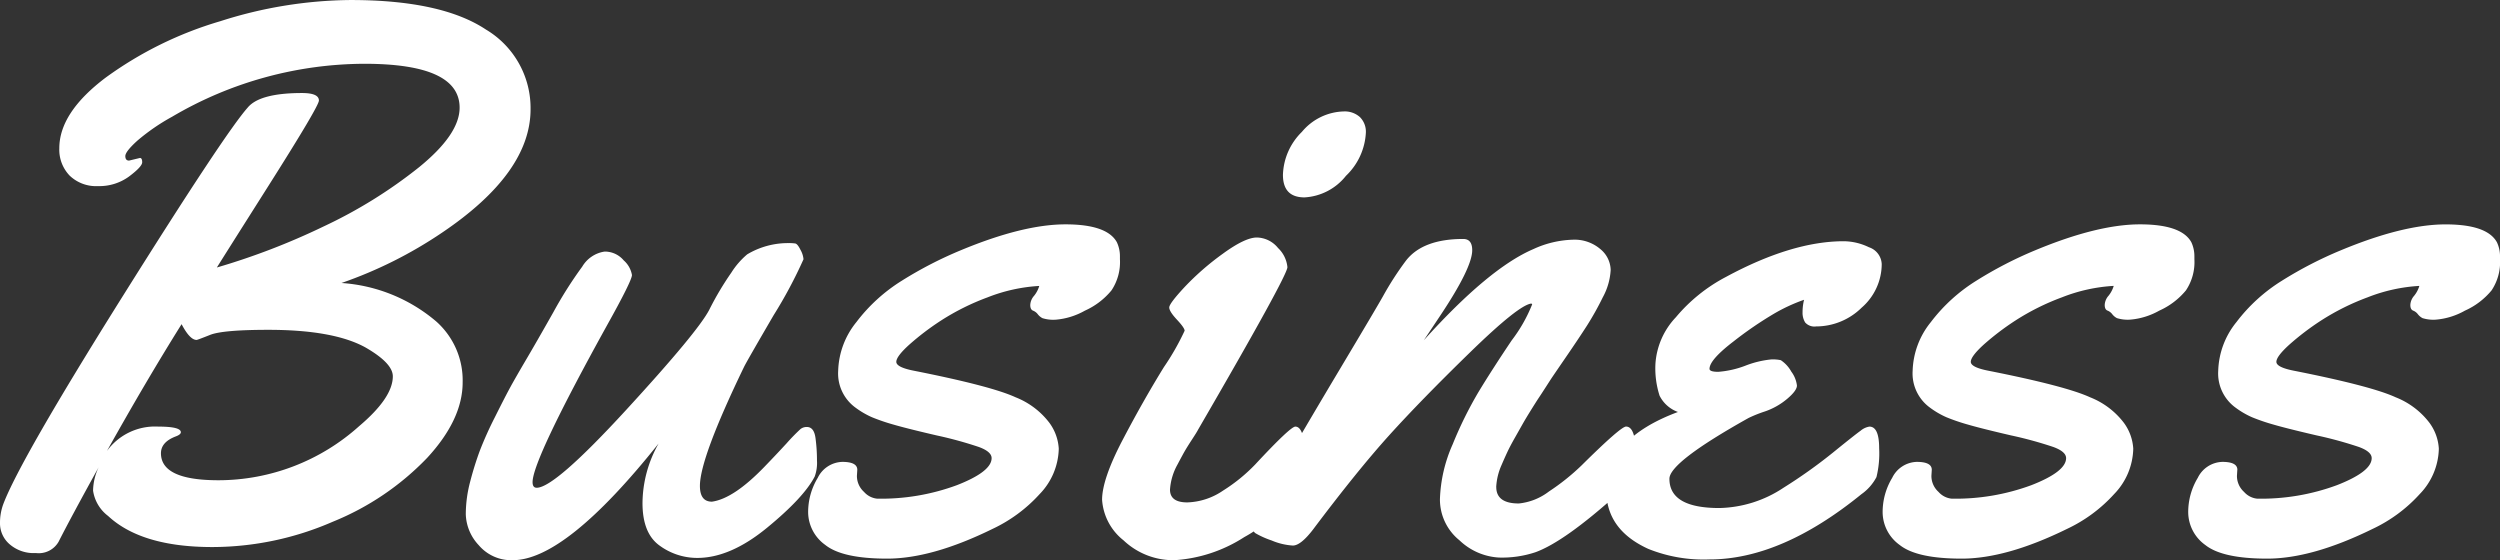 <svg xmlns="http://www.w3.org/2000/svg" width="273.29" height="61.236" viewBox="0 0 273.29 61.236">
  <rect x="0" y="0" width="273.29" height="61.236" fill="#333333" stroke="none"/>
  <path id="パス_623" data-name="パス 623" d="M-115.584-42l1.189-.287q.246,0,.246.472t-1.415,1.538a5.494,5.494,0,0,1-3.4,1.066,4.17,4.17,0,0,1-3.117-1.148,4.09,4.09,0,0,1-1.128-2.994q0-3.9,5.086-7.731a40.792,40.792,0,0,1,12.51-6.152,47.727,47.727,0,0,1,14.232-2.317q9.967,0,14.827,3.24a9.982,9.982,0,0,1,4.86,8.7q0,6.973-9.68,13.494a46.985,46.985,0,0,1-10.992,5.5,17.8,17.8,0,0,1,10.336,4.184,8.6,8.6,0,0,1,2.912,6.686Q-79.121-13.7-83-9.5A29.777,29.777,0,0,1-93.312-2.522,33.035,33.035,0,0,1-106.478.246q-7.752,0-11.4-3.4a4.23,4.23,0,0,1-1.641-2.769,6.206,6.206,0,0,1,.615-2.563q-2.994,5.414-4.389,8.162A2.5,2.5,0,0,1-125.776.9a4.007,4.007,0,0,1-2.892-.984A3.005,3.005,0,0,1-129.693-2.3a5.937,5.937,0,0,1,.369-2.174q1.846-4.84,13.022-22.661t13.679-20.651q1.313-1.6,5.947-1.6,1.846,0,1.846.82,0,.615-5.455,9.229t-5.7,9.023A75.711,75.711,0,0,0-94.317-34.8,52.121,52.121,0,0,0-83.9-41.262q4.45-3.609,4.45-6.521,0-4.8-10.418-4.8a41.659,41.659,0,0,0-21,5.783,22.461,22.461,0,0,0-3.814,2.625q-1.312,1.189-1.312,1.682T-115.584-42Zm7.383,19.605q-.738,0-1.641-1.723-3.9,6.234-8.162,13.863a6.5,6.5,0,0,1,5.619-2.666q2.461,0,2.461.615,0,.246-.533.451-1.641.615-1.641,1.846,0,2.953,6.275,2.953a23.051,23.051,0,0,0,15.381-5.906q3.691-3.117,3.691-5.455,0-1.436-2.994-3.158Q-93.23-23.5-100.367-23.5q-4.963,0-6.357.554T-108.2-22.395Zm66.709,9.516q.779,0,.943,1.189a18,18,0,0,1,.164,2.461,4.366,4.366,0,0,1-.246,1.764q-1.189,2.3-5.209,5.6t-7.629,3.3A6.963,6.963,0,0,1-57.57.1q-1.887-1.333-1.887-4.655a13.364,13.364,0,0,1,1.764-6.521Q-67.864,1.682-73.648,1.682A4.665,4.665,0,0,1-77.36.041a5.151,5.151,0,0,1-1.415-3.384,14.135,14.135,0,0,1,.492-3.609,34.971,34.971,0,0,1,1.046-3.343,39.512,39.512,0,0,1,1.641-3.65q1.087-2.174,1.62-3.158t1.7-2.974Q-71.1-22.066-69.2-25.43a44.9,44.9,0,0,1,3.158-4.983,3.427,3.427,0,0,1,2.44-1.641,2.694,2.694,0,0,1,2.092.964,2.751,2.751,0,0,1,.9,1.6q0,.615-2.748,5.537Q-71.474-9.27-71.474-6.85q0,.615.451.615,1.969,0,9.8-8.531T-52.155-25.7a32.864,32.864,0,0,1,2.4-4.04,8.681,8.681,0,0,1,1.743-2.01,8.689,8.689,0,0,1,4.553-1.23,4.514,4.514,0,0,1,.7.041q.246.041.574.7a2.528,2.528,0,0,1,.328,1.025A49.848,49.848,0,0,1-45.121-25.1q-2.892,4.963-3.22,5.619-4.84,10.008-4.84,13.043,0,1.723,1.313,1.723,2.379-.328,5.742-3.814,1.23-1.271,2.44-2.584a21.2,21.2,0,0,1,1.5-1.538A1.094,1.094,0,0,1-41.491-12.879ZM-35.977-8.2l-.041.656a2.346,2.346,0,0,0,.779,1.764,2.207,2.207,0,0,0,1.436.738,23.913,23.913,0,0,0,8.716-1.477Q-21.294-8-21.294-9.475q0-.7-1.374-1.21A42.448,42.448,0,0,0-27.3-11.956q-3.261-.759-4.737-1.189a21.357,21.357,0,0,1-2.338-.8,9.154,9.154,0,0,1-1.764-1.025,4.613,4.613,0,0,1-1.928-4.04,8.83,8.83,0,0,1,1.989-5.332A18.483,18.483,0,0,1-31.1-28.875,43.259,43.259,0,0,1-24.657-32.2q6.809-2.83,11.443-2.83,4.553,0,5.619,1.969A3.616,3.616,0,0,1-7.266-31.5v.287a5.564,5.564,0,0,1-.923,3.4A7.988,7.988,0,0,1-11.1-25.594a7.749,7.749,0,0,1-3.158.984,3.972,3.972,0,0,1-1.477-.164,1.57,1.57,0,0,1-.513-.431,1.2,1.2,0,0,0-.513-.39q-.308-.123-.308-.615a1.62,1.62,0,0,1,.41-1,3.1,3.1,0,0,0,.574-1.087,18.191,18.191,0,0,0-5.66,1.251,26.094,26.094,0,0,0-5.065,2.522,28.727,28.727,0,0,0-3.507,2.666Q-31.712-20.59-31.712-20t1.887.964q8.49,1.682,11.156,2.912a8.594,8.594,0,0,1,3.691,2.789,5.285,5.285,0,0,1,1.025,2.83,7.35,7.35,0,0,1-2.092,4.963,16.3,16.3,0,0,1-5.168,3.814q-6.6,3.24-11.5,3.24t-6.768-1.5A4.438,4.438,0,0,1-41.35-3.527,7.241,7.241,0,0,1-40.3-7.321a3.082,3.082,0,0,1,2.687-1.743Q-35.977-9.064-35.977-8.2ZM19.617-45.035a7.012,7.012,0,0,1-2.174,4.7,6.222,6.222,0,0,1-4.532,2.358q-2.358,0-2.358-2.461a6.857,6.857,0,0,1,2.071-4.7A6.152,6.152,0,0,1,17.2-47.373a2.475,2.475,0,0,1,1.764.615A2.246,2.246,0,0,1,19.617-45.035ZM12.972-9.229a4.549,4.549,0,0,1-.246,1.764,15.442,15.442,0,0,1-6.4,6.624A15.911,15.911,0,0,1-1.3,1.682,7.91,7.91,0,0,1-6.879-.492a6.164,6.164,0,0,1-2.338-4.43q0-2.256,2.256-6.562t4.512-7.957A27.485,27.485,0,0,0-.194-23.4q0-.308-.841-1.21t-.841-1.333q0-.431,1.7-2.256a29.254,29.254,0,0,1,4.143-3.609Q6.41-33.592,7.7-33.592a3.051,3.051,0,0,1,2.317,1.148,3.314,3.314,0,0,1,1.025,2.092q0,.943-9.762,17.76Q1.16-12.346.606-11.5T-.255-10.11q-.308.554-.718,1.333a6.463,6.463,0,0,0-.82,2.748q0,1.395,1.887,1.395A7.314,7.314,0,0,0,4.01-5.927,18.416,18.416,0,0,0,7.517-8.777q3.855-4.143,4.389-4.143Q12.972-12.92,12.972-9.229Zm20.9,2.912q0,1.8,2.461,1.8a6.477,6.477,0,0,0,3.3-1.312A24.3,24.3,0,0,0,43.219-8.7q4.266-4.225,4.84-4.225,1.066,0,1.066,3.076T47.2-5.619Q41.332-.328,38.133.82a11.579,11.579,0,0,1-3.979.574A6.8,6.8,0,0,1,29.848-.492a5.727,5.727,0,0,1-2.133-4.491,15.949,15.949,0,0,1,1.395-6.009,42.713,42.713,0,0,1,2.851-5.763q1.456-2.4,3.589-5.578A16.561,16.561,0,0,0,37.8-26.291l-.082-.082q-1.354.123-6.706,5.332t-8.839,9.064Q18.692-8.121,13.852-1.682,12.5.082,11.637.082A6.986,6.986,0,0,1,9.32-.472a9.683,9.683,0,0,1-1.784-.8.864.864,0,0,1-.328-.738,3.386,3.386,0,0,1,.287-1.21,10.026,10.026,0,0,1,.554-1.189q.267-.472.882-1.456t2.44-4.163q1.825-3.179,5.6-9.5t4.512-7.629a33.566,33.566,0,0,1,2.543-3.937q1.846-2.338,6.234-2.338.984,0,.984,1.23,0,1.928-3.568,7.26l-1.723,2.584q7.1-7.875,11.977-9.967a10.986,10.986,0,0,1,4.286-1.025,4.34,4.34,0,0,1,3.035,1.025,3.035,3.035,0,0,1,1.128,2.276,7.014,7.014,0,0,1-.861,2.994,32.163,32.163,0,0,1-1.743,3.117q-.882,1.374-2.317,3.466T39.9-18.19q-.123.185-.636.984T38.5-16.037q-.246.369-.82,1.292t-.923,1.538L35.9-11.689q-.513.9-.82,1.559T34.442-8.7A6.715,6.715,0,0,0,33.867-6.316ZM76.009-30.68a6.332,6.332,0,0,1-2.194,4.758,7.1,7.1,0,0,1-4.983,2.051,1.346,1.346,0,0,1-1.189-.431,2,2,0,0,1-.287-1.128,5.56,5.56,0,0,1,.164-1.354,18.821,18.821,0,0,0-3.281,1.518,40.883,40.883,0,0,0-4.43,3.035q-2.625,2.01-2.625,2.994,0,.328.964.328a10.528,10.528,0,0,0,2.974-.677,10.605,10.605,0,0,1,2.81-.677,4.12,4.12,0,0,1,1.046.082,3.586,3.586,0,0,1,1.148,1.251,3.166,3.166,0,0,1,.615,1.518q0,.554-1.066,1.456a7.564,7.564,0,0,1-2.42,1.374,14.387,14.387,0,0,0-1.8.718q-8.654,4.84-8.654,6.645,0,3.2,5.455,3.2a13.116,13.116,0,0,0,7.014-2.215,55.457,55.457,0,0,0,5.394-3.835q2.4-1.948,3.035-2.4a1.975,1.975,0,0,1,.964-.451q1.066,0,1.066,2.379A10.784,10.784,0,0,1,75.434-7.4a5.282,5.282,0,0,1-1.641,1.866Q65.016,1.6,57.182,1.6A16.234,16.234,0,0,1,50.5.451Q45.9-1.641,45.9-5.947q0-5.66,7.834-8.572a3.609,3.609,0,0,1-2.01-1.784,9.8,9.8,0,0,1-.451-3.486,8.151,8.151,0,0,1,2.235-5.086,18.064,18.064,0,0,1,5.476-4.409q7.219-3.9,12.879-3.9a6.419,6.419,0,0,1,2.748.656A2.033,2.033,0,0,1,76.009-30.68ZM81.482-8.2l-.041.656a2.346,2.346,0,0,0,.779,1.764,2.207,2.207,0,0,0,1.436.738,23.913,23.913,0,0,0,8.716-1.477Q96.165-8,96.165-9.475q0-.7-1.374-1.21a42.448,42.448,0,0,0-4.635-1.271q-3.261-.759-4.737-1.189a21.357,21.357,0,0,1-2.338-.8,9.154,9.154,0,0,1-1.764-1.025,4.613,4.613,0,0,1-1.928-4.04,8.83,8.83,0,0,1,1.989-5.332,18.483,18.483,0,0,1,4.983-4.532A43.259,43.259,0,0,1,92.8-32.2q6.809-2.83,11.443-2.83,4.553,0,5.619,1.969a3.616,3.616,0,0,1,.328,1.559v.287a5.564,5.564,0,0,1-.923,3.4,7.988,7.988,0,0,1-2.912,2.215,7.749,7.749,0,0,1-3.158.984,3.972,3.972,0,0,1-1.477-.164,1.57,1.57,0,0,1-.513-.431,1.2,1.2,0,0,0-.513-.39q-.308-.123-.308-.615a1.62,1.62,0,0,1,.41-1,3.1,3.1,0,0,0,.574-1.087,18.191,18.191,0,0,0-5.66,1.251,26.094,26.094,0,0,0-5.065,2.522,28.727,28.727,0,0,0-3.507,2.666Q85.747-20.59,85.747-20t1.887.964q8.49,1.682,11.156,2.912a8.594,8.594,0,0,1,3.691,2.789,5.285,5.285,0,0,1,1.025,2.83,7.35,7.35,0,0,1-2.092,4.963,16.3,16.3,0,0,1-5.168,3.814q-6.6,3.24-11.5,3.24T77.975.021a4.438,4.438,0,0,1-1.866-3.548,7.241,7.241,0,0,1,1.046-3.794,3.082,3.082,0,0,1,2.687-1.743Q81.482-9.064,81.482-8.2Zm33.4,0-.041.656a2.346,2.346,0,0,0,.779,1.764,2.207,2.207,0,0,0,1.436.738,23.913,23.913,0,0,0,8.716-1.477Q129.57-8,129.57-9.475q0-.7-1.374-1.21a42.448,42.448,0,0,0-4.635-1.271q-3.261-.759-4.737-1.189a21.357,21.357,0,0,1-2.338-.8,9.154,9.154,0,0,1-1.764-1.025,4.613,4.613,0,0,1-1.928-4.04,8.83,8.83,0,0,1,1.989-5.332,18.483,18.483,0,0,1,4.983-4.532,43.259,43.259,0,0,1,6.439-3.322q6.809-2.83,11.443-2.83,4.553,0,5.619,1.969A3.616,3.616,0,0,1,143.6-31.5v.287a5.564,5.564,0,0,1-.923,3.4,7.988,7.988,0,0,1-2.912,2.215,7.749,7.749,0,0,1-3.158.984,3.972,3.972,0,0,1-1.477-.164,1.57,1.57,0,0,1-.513-.431,1.2,1.2,0,0,0-.513-.39q-.308-.123-.308-.615a1.62,1.62,0,0,1,.41-1,3.1,3.1,0,0,0,.574-1.087,18.191,18.191,0,0,0-5.66,1.251,26.094,26.094,0,0,0-5.065,2.522,28.727,28.727,0,0,0-3.507,2.666Q119.152-20.59,119.152-20t1.887.964q8.49,1.682,11.156,2.912a8.594,8.594,0,0,1,3.691,2.789,5.285,5.285,0,0,1,1.025,2.83,7.35,7.35,0,0,1-2.092,4.963,16.3,16.3,0,0,1-5.168,3.814q-6.6,3.24-11.5,3.24T111.38.021a4.438,4.438,0,0,1-1.866-3.548,7.241,7.241,0,0,1,1.046-3.794,3.082,3.082,0,0,1,2.687-1.743Q114.886-9.064,114.886-8.2Z" transform="translate(129.693 59.555)" fill="#fff"/>
</svg>
